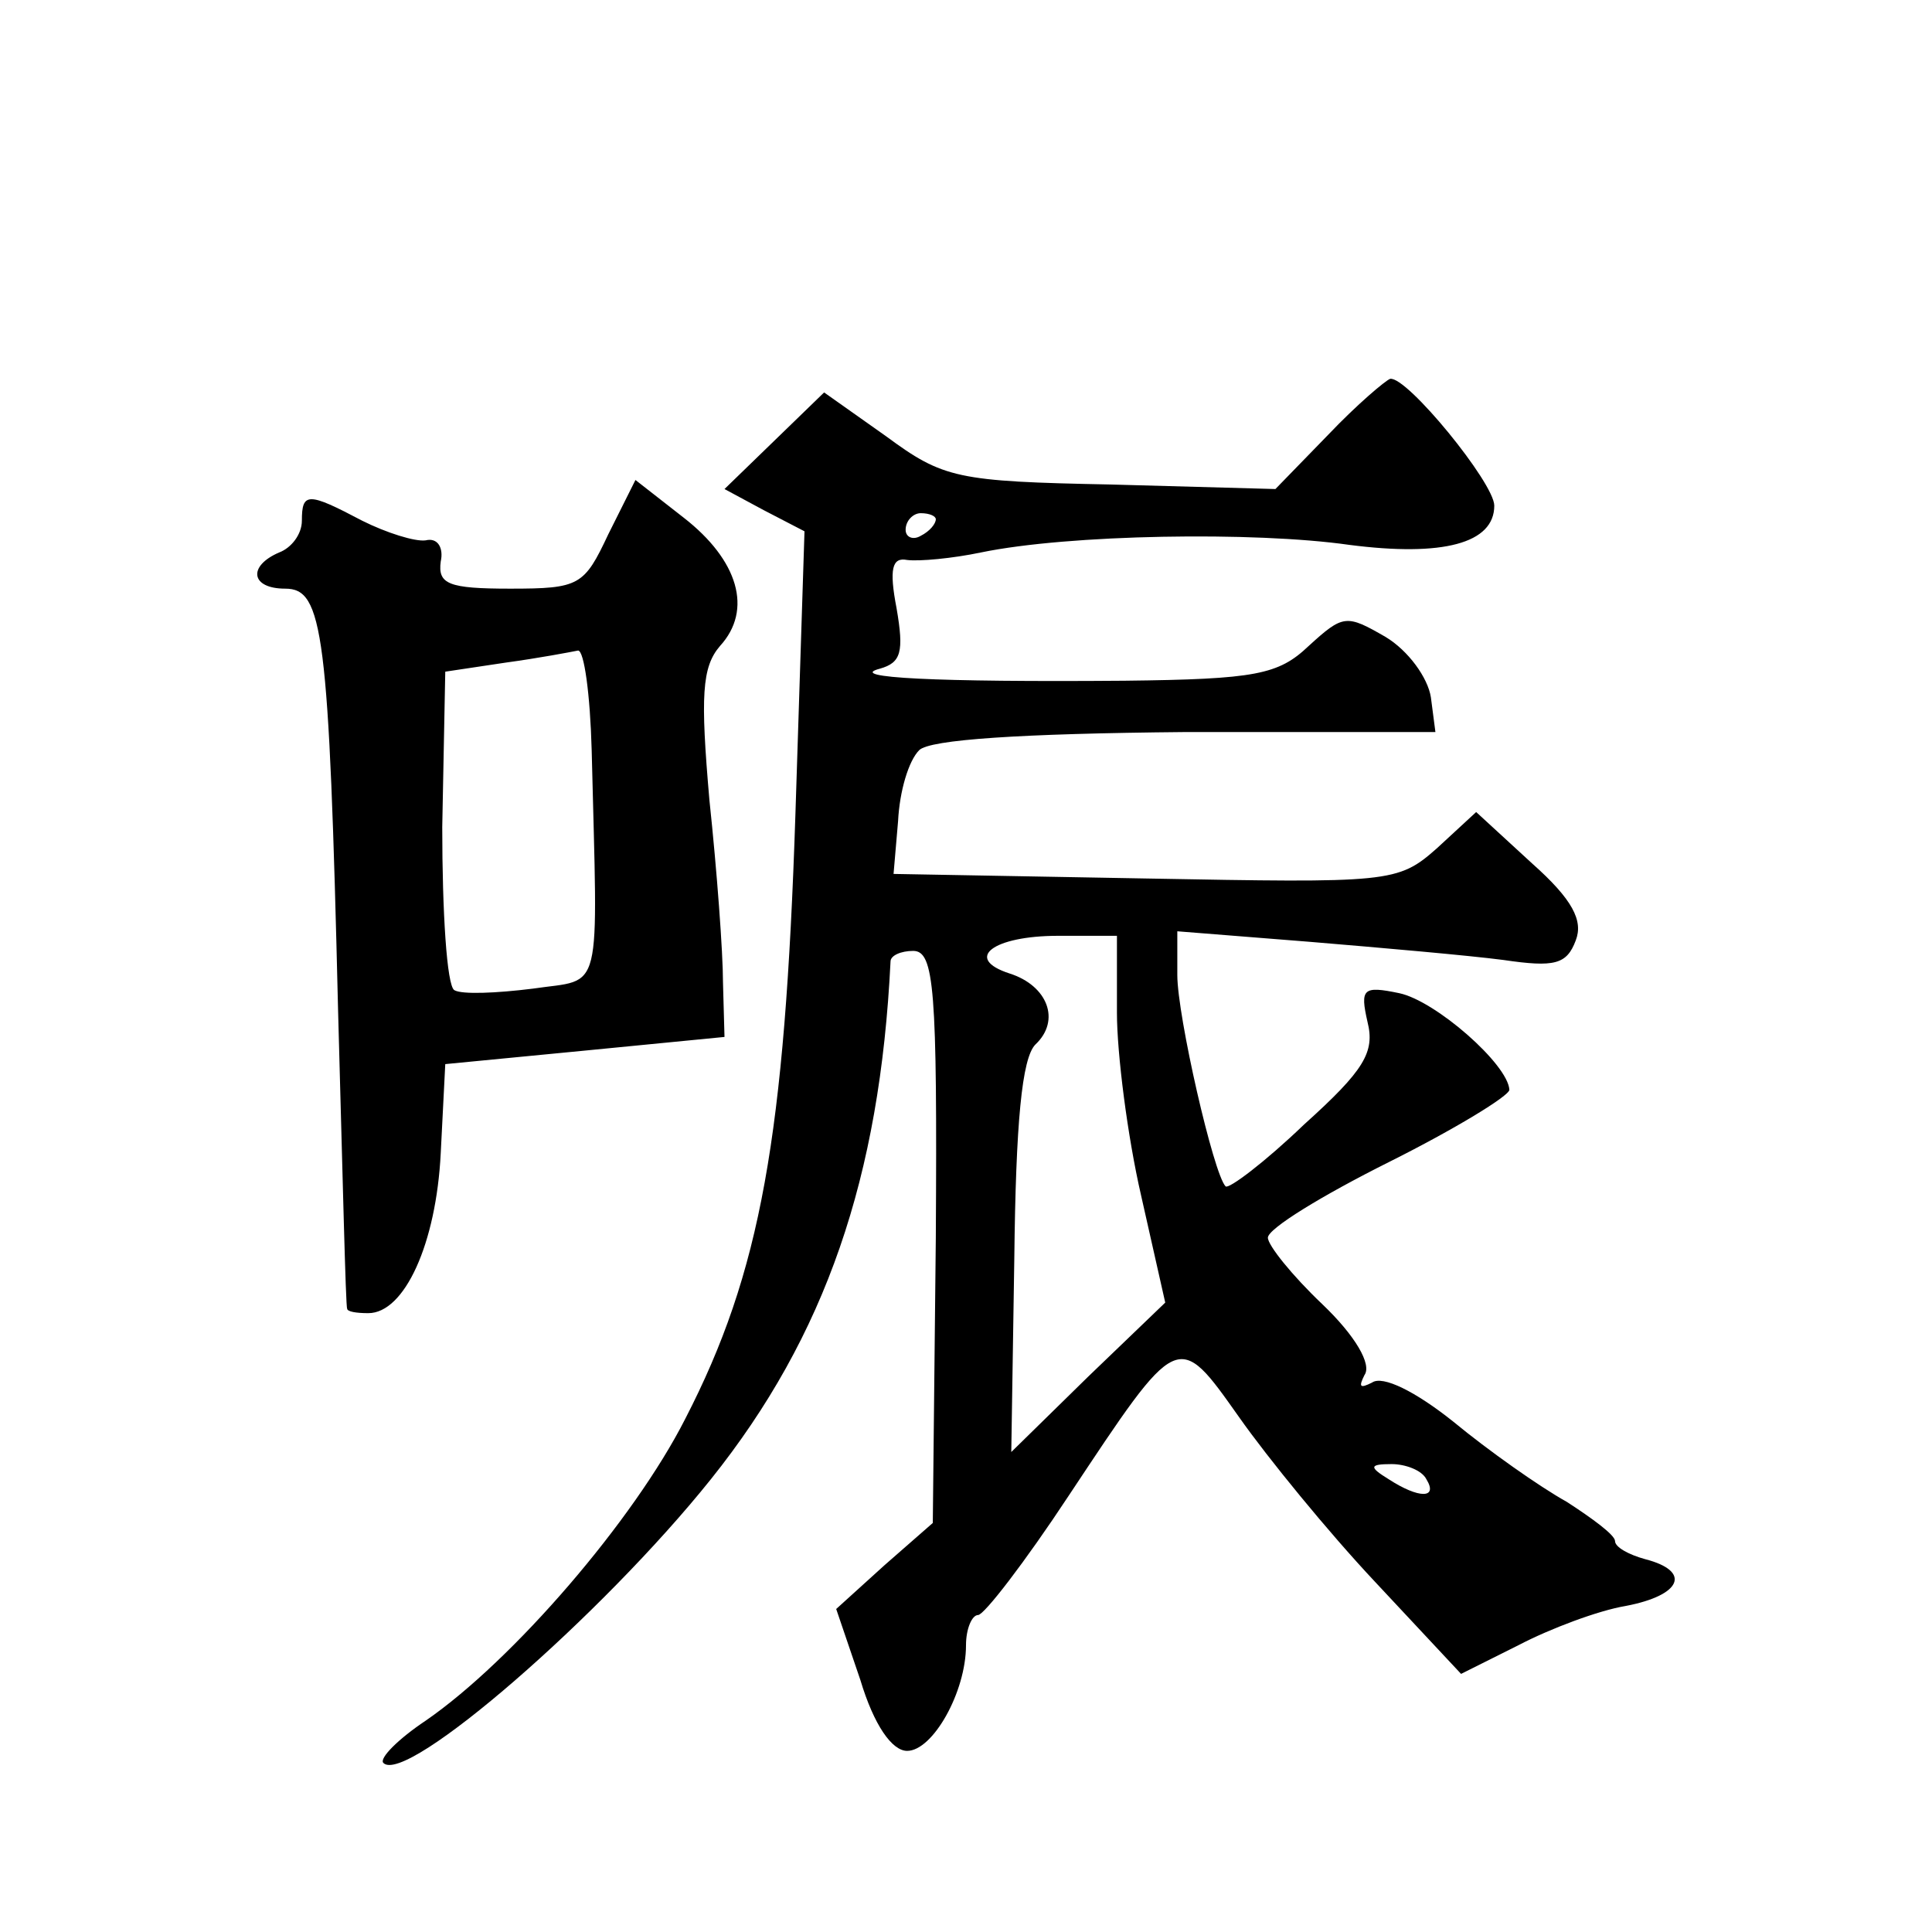 <?xml version="1.0" standalone="no"?>
<!DOCTYPE svg PUBLIC "-//W3C//DTD SVG 20010904//EN"
 "http://www.w3.org/TR/2001/REC-SVG-20010904/DTD/svg10.dtd">
<svg version="1.0" xmlns="http://www.w3.org/2000/svg"
 width="128pt" height="128pt" viewBox="0 0 128 128"
 preserveAspectRatio="xMidYMid meet">
<g transform="translate(0,128) scale(0.1,-0.1)"
fill="#0" stroke="none">
<path d="M880 992 l-35 -36 -109 3 c-102 2 -111 4 -149 32 l-41 29 -33 -32 -33
-32 26 -14 27 -14 -6 -187 c-7 -214 -23 -304 -73 -401 -34 -67 -114 -160 -172 -200
-18 -12 -31 -25 -28 -28 15 -15 145 98 217 188 76 95 112 200 119 343 0 4 7 7 15
7 14 0 16 -25 15 -190 l-2 -189 -32 -28 -32 -29 16 -47 c9 -30 21 -47 31 -47 17
0 39 39 39 70 0 11 4 20 8 20 4 0 31 35 60 79 73 110 72 110 113 52 19 -27 59 -76
90 -109 l57 -61 38 19 c21 11 53 23 71 26 37 7 44 23 13 31 -11 3 -20 8 -20 12
0 4 -15 15 -32 26 -18 10 -52 34 -75 53 -25 20 -47 31 -54 26 -8 -4 -9 -3 -5 5
5 7 -6 26 -28 47 -20 19 -36 39 -36 44 0 6 36 28 80 50 44 22 80 44 80 48 -1 17
-49 59 -73 64 -24 5 -26 3 -21 -19 5 -20 -2 -32 -42 -68 -26 -25 -50 -43 -52 -41
-8 8 -32 113 -32 140 l0 29 88 -7 c48 -4 105 -9 128 -12 34 -5 42 -3 48 13 5 13
-2 27 -29 51 l-37 34 -26 -24 c-26 -23 -31 -23 -194 -20 l-166 3 3 35 c1 20 7 40
14 47 7 7 67 11 176 12 l166 0 -3 23 c-2 13 -15 31 -30 40 -26 15 -28 15 -51 -6
-20 -19 -35 -22 -122 -23 -125 -1 -185 2 -162 8 14 4 16 11 11 40 -5 26 -3 34 7
32 8 -1 30 1 49 5 58 12 181 14 244 5 62 -8 96 1 96 26 0 15 -58 86 -69 84 -3 -1
-22 -17 -41 -37z m-260 -56 c0 -3 -4 -8 -10 -11 -5 -3 -10 -1 -10 4 0 6 5 11 10
11 6 0 10 -2 10 -4z m120 -327 c0 -27 7 -82 16 -121 l16 -71 -51 -49 -51 -50 2
128 c1 90 5 133 14 142 17 16 8 39 -17 47 -31 10 -11 25 32 25 l39 0 0 -51z m205
-309 c8 -13 -5 -13 -25 0 -13 8 -13 10 2 10 9 0 20 -4 23 -10z M403 926 c-16 -34
-19 -36 -65 -36 -41 0 -48 3 -46 18 2 9 -2 16 -10 14 -7 -1 -26 5 -42 13 -36 19
-40 19 -40 0 0 -9 -7 -18 -15 -21 -21 -9 -19 -24 4 -24 25 0 29 -28 35 -280 3 -107
5 -196 6 -197 0 -2 6 -3 14 -3 24 0 45 46 48 106 l3 59 93 9 92 9 -1 36 c0 20 -4
74 -9 121 -6 69 -5 88 7 102 22 24 12 57 -24 85 l-32 25 -18 -36z m-11 -143 c4
-166 8 -151 -39 -158 -24 -3 -47 -4 -52 -1 -5 3 -8 52 -8 108 l2 103 40 6 c22 3
43 7 48 8 4 0 8 -29 9 -66z"/>
</g>
</svg>
